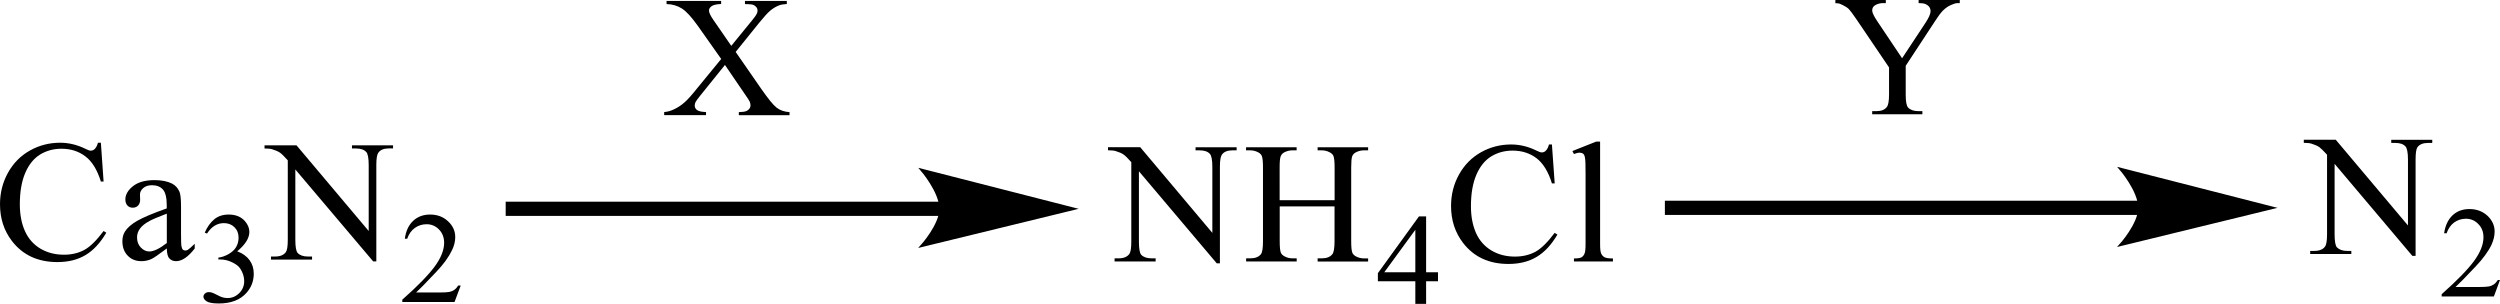 <?xml version="1.0" encoding="UTF-8"?> <svg xmlns="http://www.w3.org/2000/svg" xmlns:xlink="http://www.w3.org/1999/xlink" version="1.1" id="Слой_1" x="0px" y="0px" width="387.1px" height="47.05px" viewBox="0 0 387.1 47.05" style="enable-background:new 0 0 387.1 47.05;" xml:space="preserve"> <style type="text/css"> .st0{fill-rule:evenodd;clip-rule:evenodd;} .st1{fill:none;stroke:#000000;stroke-width:0.326;stroke-linecap:round;stroke-miterlimit:10;} </style> <g> <g> <path class="st0" d="M198.16,31h8.49v-5.06c0-0.9-0.06-1.5-0.18-1.79c-0.09-0.22-0.28-0.41-0.57-0.56 c-0.39-0.21-0.8-0.31-1.23-0.31h-0.65v-0.48h7.82v0.48h-0.65c-0.43,0-0.84,0.1-1.23,0.3c-0.29,0.14-0.48,0.35-0.59,0.63 c-0.1,0.28-0.15,0.86-0.15,1.73v11.42c0,0.89,0.06,1.49,0.18,1.78c0.09,0.22,0.27,0.4,0.55,0.56c0.4,0.21,0.81,0.31,1.24,0.31 h0.65v0.48h-7.82V40h0.65c0.75,0,1.29-0.21,1.63-0.64c0.23-0.28,0.34-0.95,0.34-2.01v-5.39h-8.49v5.39c0,0.89,0.06,1.49,0.18,1.78 c0.09,0.22,0.28,0.4,0.56,0.56c0.39,0.21,0.8,0.31,1.23,0.31h0.66v0.48h-7.83V40h0.65c0.75,0,1.3-0.21,1.64-0.64 c0.22-0.28,0.32-0.95,0.32-2.01V25.94c0-0.9-0.06-1.5-0.18-1.79c-0.09-0.22-0.27-0.41-0.55-0.56c-0.4-0.21-0.81-0.31-1.24-0.31 h-0.65v-0.48h7.83v0.48h-0.66c-0.43,0-0.84,0.1-1.23,0.3c-0.28,0.14-0.47,0.35-0.58,0.63c-0.11,0.28-0.16,0.86-0.16,1.73V31z M171.59,22.79h4.96l11.17,13.27v-10.2c0-1.09-0.13-1.77-0.38-2.03c-0.33-0.37-0.86-0.55-1.58-0.55h-0.64v-0.48h6.36v0.48h-0.65 c-0.77,0-1.32,0.22-1.64,0.68c-0.2,0.28-0.3,0.91-0.3,1.9v14.91h-0.49l-12.05-14.25v10.89c0,1.09,0.12,1.77,0.36,2.04 c0.34,0.36,0.87,0.55,1.58,0.55h0.65v0.48h-6.36V40h0.63c0.78,0,1.33-0.23,1.66-0.68c0.2-0.28,0.3-0.91,0.3-1.91v-12.3 c-0.53-0.6-0.93-1-1.21-1.19c-0.27-0.19-0.68-0.37-1.21-0.53c-0.26-0.08-0.66-0.12-1.19-0.12V22.79z"></path> <path class="st0" d="M219.15,42.16v-6.58l-4.81,6.58H219.15z M222.66,42.16v1.39h-1.84v3.5h-1.67v-3.5h-5.8V42.3l6.36-8.79h1.11 v8.65H222.66z"></path> <path class="st0" d="M247.76,21.93v15.85c0,0.75,0.05,1.24,0.17,1.49c0.12,0.24,0.28,0.43,0.52,0.56c0.24,0.13,0.66,0.19,1.3,0.19 v0.47h-6.04v-0.47c0.57,0,0.95-0.06,1.16-0.17c0.19-0.11,0.36-0.3,0.47-0.56c0.12-0.26,0.17-0.76,0.17-1.5V26.93 c0-1.35-0.02-2.18-0.09-2.49c-0.05-0.31-0.14-0.52-0.28-0.63c-0.14-0.11-0.33-0.17-0.55-0.17c-0.24,0-0.52,0.07-0.88,0.21 l-0.24-0.46l3.67-1.46H247.76z M240.3,22.39l0.43,6.01h-0.43c-0.55-1.8-1.35-3.1-2.37-3.89c-1.04-0.79-2.27-1.19-3.72-1.19 c-1.23,0-2.32,0.3-3.3,0.89c-0.98,0.6-1.75,1.55-2.31,2.85c-0.56,1.31-0.84,2.93-0.84,4.87c0,1.6,0.27,2.99,0.79,4.16 c0.53,1.17,1.33,2.07,2.39,2.7c1.06,0.63,2.27,0.94,3.64,0.94c1.18,0,2.23-0.25,3.15-0.74c0.9-0.49,1.9-1.47,2.99-2.93l0.43,0.26 c-0.92,1.57-1.99,2.73-3.22,3.46c-1.21,0.73-2.68,1.09-4.36,1.09c-3.02,0-5.36-1.09-7.03-3.26c-1.24-1.62-1.86-3.52-1.86-5.71 c0-1.77,0.41-3.39,1.23-4.87c0.82-1.48,1.95-2.63,3.38-3.44c1.43-0.81,3-1.22,4.69-1.22c1.33,0,2.63,0.31,3.91,0.94 c0.38,0.19,0.66,0.29,0.83,0.29c0.24,0,0.45-0.08,0.62-0.25c0.24-0.24,0.4-0.56,0.5-0.98H240.3z"></path> <path class="st0" d="M113.91,8.04l3.92,5.66c1.09,1.56,1.89,2.56,2.42,2.97s1.19,0.64,2,0.69v0.48h-7.85v-0.48 c0.52-0.01,0.91-0.06,1.16-0.16c0.19-0.08,0.34-0.2,0.47-0.36c0.12-0.16,0.18-0.32,0.18-0.49c0-0.2-0.04-0.4-0.12-0.6 c-0.06-0.15-0.31-0.53-0.74-1.15l-3.1-4.54l-3.83,4.75c-0.4,0.5-0.65,0.84-0.73,1.01s-0.12,0.35-0.12,0.53 c0,0.28,0.12,0.51,0.36,0.69c0.24,0.18,0.71,0.29,1.39,0.31v0.48h-6.48v-0.48c0.46-0.04,0.85-0.14,1.19-0.28 c0.56-0.22,1.09-0.53,1.59-0.91c0.5-0.38,1.08-0.97,1.73-1.76l4.32-5.27l-3.6-5.1c-0.98-1.38-1.81-2.29-2.5-2.72 c-0.68-0.43-1.47-0.66-2.36-0.68V0.14h8.45v0.48c-0.72,0.03-1.21,0.14-1.48,0.34c-0.27,0.2-0.4,0.42-0.4,0.67 c0,0.32,0.22,0.79,0.65,1.41l2.8,4.06l3.25-3.98c0.38-0.47,0.61-0.79,0.69-0.97c0.09-0.17,0.13-0.35,0.13-0.53 s-0.05-0.34-0.16-0.48c-0.14-0.18-0.31-0.31-0.51-0.39c-0.21-0.07-0.64-0.12-1.28-0.12V0.14h6.48v0.48 c-0.51,0.03-0.93,0.1-1.25,0.23c-0.48,0.2-0.93,0.47-1.33,0.81c-0.4,0.34-0.97,0.97-1.71,1.88L113.91,8.04z"></path> <path class="st0" d="M25.83,37.63v-4.55c-1.36,0.52-2.23,0.89-2.63,1.11c-0.71,0.38-1.22,0.78-1.52,1.2 c-0.31,0.42-0.46,0.87-0.46,1.37c0,0.63,0.19,1.15,0.58,1.56c0.39,0.41,0.83,0.62,1.33,0.62C23.81,38.93,24.71,38.5,25.83,37.63z M25.83,38.47c-1.27,0.95-2.06,1.5-2.39,1.64c-0.49,0.22-1,0.33-1.55,0.33c-0.86,0-1.56-0.28-2.11-0.85 c-0.55-0.56-0.83-1.31-0.83-2.23c0-0.58,0.13-1.09,0.4-1.51c0.37-0.59,1.01-1.15,1.92-1.67c0.91-0.52,2.43-1.16,4.55-1.91v-0.47 c0-1.19-0.2-2.01-0.59-2.45c-0.39-0.44-0.96-0.67-1.7-0.67c-0.57,0-1.02,0.15-1.35,0.44c-0.34,0.3-0.51,0.64-0.51,1.02l0.03,0.76 c0,0.4-0.11,0.71-0.32,0.93c-0.21,0.22-0.49,0.33-0.83,0.33c-0.33,0-0.61-0.11-0.82-0.34c-0.21-0.23-0.32-0.53-0.32-0.93 c0-0.75,0.4-1.44,1.18-2.06c0.79-0.63,1.9-0.94,3.33-0.94c1.1,0,2,0.18,2.7,0.53c0.53,0.27,0.92,0.69,1.17,1.27 c0.16,0.37,0.24,1.14,0.24,2.3v4.06c0,1.14,0.02,1.84,0.07,2.09c0.05,0.26,0.12,0.43,0.22,0.52c0.1,0.09,0.22,0.13,0.36,0.13 c0.14,0,0.27-0.03,0.38-0.09c0.19-0.11,0.55-0.43,1.09-0.95v0.73c-1.01,1.3-1.97,1.96-2.89,1.96c-0.44,0-0.79-0.15-1.05-0.44 S25.84,39.19,25.83,38.47z M15.62,22.1l0.42,6.01h-0.42c-0.56-1.8-1.35-3.1-2.39-3.89c-1.03-0.79-2.27-1.19-3.72-1.19 c-1.21,0-2.31,0.3-3.29,0.89c-0.98,0.6-1.75,1.55-2.31,2.85c-0.56,1.3-0.84,2.93-0.84,4.87c0,1.6,0.27,2.99,0.8,4.16 c0.53,1.17,1.33,2.07,2.39,2.7c1.07,0.63,2.28,0.94,3.65,0.94c1.19,0,2.23-0.25,3.14-0.74c0.91-0.49,1.9-1.47,2.99-2.93l0.42,0.26 c-0.92,1.57-1.99,2.73-3.21,3.46c-1.22,0.73-2.67,1.09-4.36,1.09c-3.03,0-5.37-1.09-7.04-3.26C0.62,35.72,0,33.82,0,31.63 c0-1.77,0.41-3.39,1.23-4.87c0.82-1.48,1.94-2.63,3.38-3.44c1.43-0.81,3-1.22,4.7-1.22c1.32,0,2.63,0.31,3.91,0.94 c0.38,0.19,0.65,0.29,0.81,0.29c0.24,0,0.45-0.08,0.63-0.25c0.23-0.24,0.4-0.56,0.5-0.98H15.62z"></path> <path class="st0" d="M31.7,36.02c0.39-0.89,0.89-1.58,1.48-2.07c0.6-0.49,1.34-0.73,2.23-0.73c1.1,0,1.94,0.35,2.53,1.04 c0.45,0.52,0.67,1.07,0.67,1.65c0,0.97-0.63,1.96-1.88,3c0.84,0.32,1.48,0.78,1.91,1.37c0.43,0.59,0.65,1.29,0.65,2.09 c0,1.15-0.38,2.14-1.13,2.98c-0.98,1.1-2.41,1.64-4.27,1.64c-0.92,0-1.55-0.11-1.89-0.33c-0.33-0.22-0.5-0.46-0.5-0.71 c0-0.19,0.08-0.36,0.24-0.5c0.16-0.14,0.35-0.22,0.57-0.22c0.17,0,0.34,0.03,0.52,0.08c0.11,0.03,0.37,0.15,0.78,0.36 c0.41,0.21,0.68,0.33,0.84,0.37c0.25,0.07,0.52,0.11,0.8,0.11c0.69,0,1.29-0.26,1.8-0.77c0.51-0.52,0.76-1.13,0.76-1.83 c0-0.52-0.12-1.02-0.36-1.51c-0.17-0.36-0.37-0.64-0.58-0.83c-0.29-0.26-0.69-0.5-1.19-0.71s-1.02-0.32-1.55-0.32h-0.32v-0.29 c0.53-0.06,1.07-0.25,1.6-0.56c0.54-0.31,0.92-0.67,1.17-1.11c0.24-0.43,0.36-0.9,0.36-1.42c0-0.67-0.22-1.21-0.65-1.63 c-0.43-0.42-0.98-0.62-1.62-0.62c-1.05,0-1.92,0.54-2.62,1.62L31.7,36.02z"></path> <path class="st0" d="M40.95,22.5h4.96l11.18,13.27v-10.2c0-1.09-0.13-1.77-0.38-2.03c-0.33-0.37-0.86-0.55-1.58-0.55h-0.63V22.5 h6.36v0.48h-0.65c-0.77,0-1.32,0.22-1.64,0.68c-0.2,0.28-0.3,0.91-0.3,1.9v14.91h-0.49L45.73,26.24v10.89 c0,1.09,0.12,1.77,0.36,2.04c0.34,0.36,0.87,0.55,1.58,0.55h0.65v0.48h-6.36v-0.48h0.64c0.78,0,1.33-0.23,1.66-0.68 c0.2-0.28,0.3-0.91,0.3-1.91v-12.3c-0.53-0.6-0.93-1-1.21-1.19c-0.27-0.19-0.68-0.37-1.21-0.53c-0.26-0.08-0.66-0.12-1.18-0.12 V22.5z"></path> <path class="st0" d="M71.34,44.21l-0.96,2.55h-8.09v-0.36c2.38-2.1,4.05-3.82,5.03-5.15c0.97-1.33,1.45-2.55,1.45-3.65 c0-0.84-0.27-1.53-0.8-2.07c-0.53-0.54-1.17-0.81-1.91-0.81c-0.68,0-1.28,0.19-1.82,0.57c-0.54,0.38-0.93,0.94-1.19,1.68h-0.37 c0.17-1.21,0.6-2.13,1.3-2.78s1.57-0.97,2.61-0.97c1.11,0,2.04,0.34,2.78,1.04c0.75,0.69,1.12,1.51,1.12,2.44 c0,0.67-0.16,1.34-0.49,2.02c-0.5,1.06-1.31,2.18-2.43,3.36c-1.68,1.78-2.73,2.84-3.14,3.21h3.58c0.73,0,1.24-0.03,1.53-0.08 s0.56-0.16,0.79-0.32c0.23-0.16,0.44-0.39,0.62-0.68H71.34z"></path> <rect x="78.3" y="31.23" class="st0" width="67.6" height="2.2"></rect> <path class="st1" d="M166.35,32.33l-23.7,5.78c0,0,2.96-3.25,2.96-5.78c0-2.65-2.96-6.06-2.96-6.06L166.35,32.33z"></path> <path d="M166.35,32.33l-23.7,5.78c0,0,2.96-3.25,2.96-5.78c0-2.65-2.96-6.06-2.96-6.06L166.35,32.33z"></path> <path class="st0" d="M297.08,0h6.37v0.48h-0.36c-0.24,0-0.57,0.1-1.02,0.3c-0.45,0.2-0.85,0.49-1.23,0.86 c-0.36,0.37-0.81,0.98-1.35,1.83l-4.41,6.72v4.44c0,1.09,0.12,1.77,0.38,2.03c0.33,0.36,0.88,0.55,1.61,0.55h0.59v0.48h-7.77 v-0.48h0.66c0.76,0,1.3-0.22,1.64-0.68c0.19-0.28,0.31-0.91,0.31-1.9v-4.19l-5.02-7.41c-0.59-0.87-1-1.42-1.21-1.63 c-0.21-0.22-0.64-0.48-1.3-0.78c-0.19-0.09-0.45-0.13-0.78-0.13V0H292v0.48h-0.43c-0.4,0-0.81,0.1-1.16,0.29 c-0.36,0.19-0.52,0.48-0.52,0.86c0,0.31,0.26,0.88,0.81,1.69l3.82,5.7l3.6-5.45c0.54-0.82,0.81-1.43,0.81-1.83 c0-0.24-0.07-0.46-0.19-0.65c-0.14-0.19-0.33-0.34-0.57-0.45c-0.24-0.11-0.62-0.16-1.09-0.16V0z"></path> <rect x="257.79" y="31.08" class="st0" width="73.74" height="2.2"></rect> <path class="st1" d="M351.98,32.18l-23.7,5.78c0,0,2.96-3.25,2.96-5.78c0-2.65-2.96-6.06-2.96-6.06L351.98,32.18z"></path> <path d="M351.98,32.18l-23.7,5.78c0,0,2.96-3.25,2.96-5.78c0-2.65-2.96-6.06-2.96-6.06L351.98,32.18z"></path> <path class="st0" d="M356.72,21.64h4.95l11.18,13.27v-10.2c0-1.09-0.14-1.77-0.38-2.03c-0.33-0.37-0.85-0.55-1.59-0.55h-0.62 v-0.48h6.35v0.48h-0.64c-0.78,0-1.33,0.22-1.66,0.68c-0.19,0.28-0.28,0.91-0.28,1.9v14.91h-0.5l-12.04-14.25v10.89 c0,1.09,0.12,1.77,0.36,2.04c0.36,0.36,0.88,0.55,1.59,0.55h0.64v0.48h-6.37v-0.48h0.64c0.78,0,1.35-0.23,1.66-0.68 c0.21-0.28,0.31-0.91,0.31-1.91v-12.3c-0.54-0.6-0.95-1-1.21-1.19c-0.28-0.19-0.69-0.37-1.21-0.53c-0.26-0.08-0.66-0.12-1.18-0.12 V21.64z"></path> <path class="st0" d="M387.1,43.35l-0.95,2.56h-8.08v-0.36c2.37-2.1,4.05-3.82,5.02-5.15c0.97-1.33,1.45-2.55,1.45-3.65 c0-0.84-0.26-1.53-0.81-2.07c-0.52-0.54-1.16-0.81-1.9-0.81c-0.69,0-1.28,0.19-1.82,0.57c-0.52,0.38-0.92,0.94-1.18,1.68h-0.38 c0.17-1.21,0.62-2.13,1.3-2.78c0.71-0.65,1.56-0.97,2.61-0.97c1.11,0,2.04,0.34,2.8,1.04c0.73,0.69,1.11,1.51,1.11,2.44 c0,0.67-0.17,1.34-0.47,2.02c-0.5,1.06-1.33,2.18-2.44,3.36c-1.68,1.78-2.73,2.84-3.15,3.21h3.6c0.71,0,1.23-0.03,1.52-0.08 c0.31-0.05,0.57-0.16,0.81-0.32c0.24-0.16,0.43-0.39,0.62-0.68H387.1z"></path> </g> </g> <g> </g> <g> </g> <g> </g> <g> </g> <g> </g> <g> </g> <g> </g> <g> </g> <g> </g> <g> </g> <g> </g> <g> </g> <g> </g> <g> </g> <g> </g> </svg> 